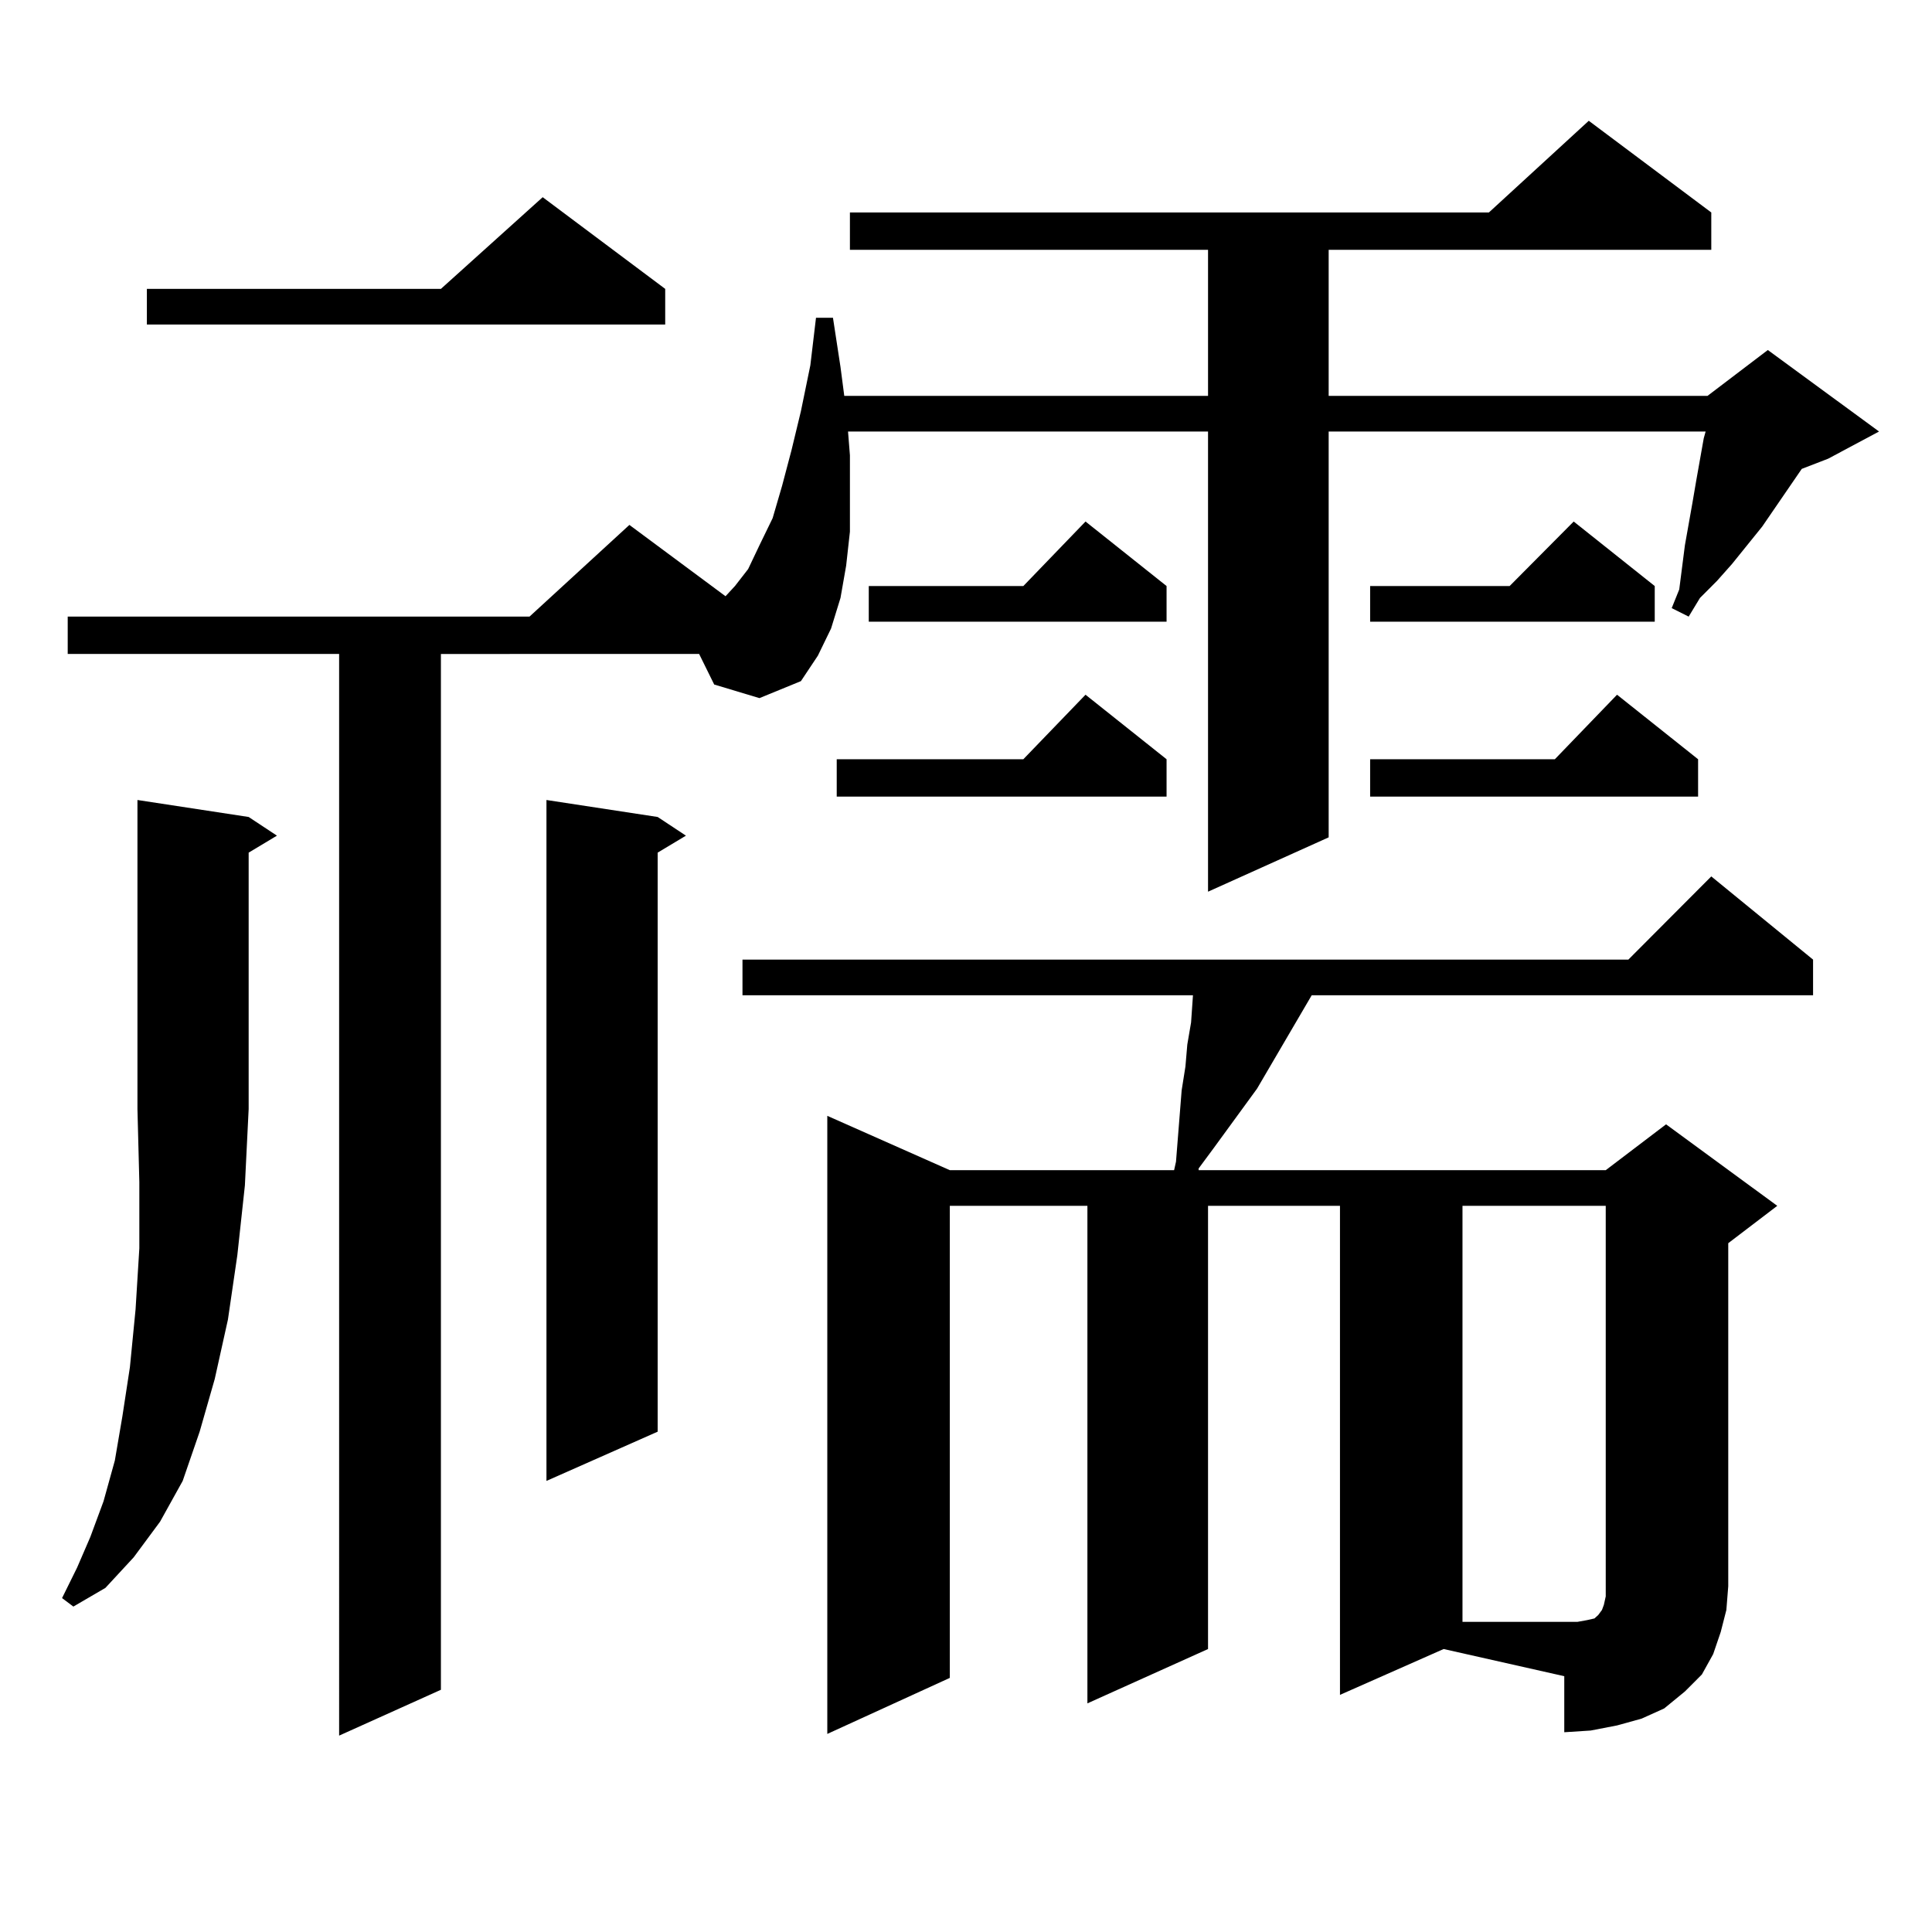 <?xml version="1.0" encoding="utf-8"?>
<!-- Generator: Adobe Illustrator 16.0.0, SVG Export Plug-In . SVG Version: 6.00 Build 0)  -->
<!DOCTYPE svg PUBLIC "-//W3C//DTD SVG 1.1//EN" "http://www.w3.org/Graphics/SVG/1.1/DTD/svg11.dtd">
<svg version="1.1" id="图层_1" xmlns="http://www.w3.org/2000/svg" xmlns:xlink="http://www.w3.org/1999/xlink" x="0px" y="0px"
	 width="1000px" height="1000px" viewBox="0 0 1000 1000" enable-background="new 0 0 1000 1000" xml:space="preserve">
<path d="M128.704,422.867l14.634,9.668l-14.634,8.789v132.715l-1.951,39.551l-3.902,36.035l-4.878,33.398l-6.829,30.762
	l-7.805,27.246l-8.78,25.488l-11.707,21.094L69.193,806.07l-14.634,15.82l-16.585,9.668l-5.854-4.395l7.805-15.82l6.829-15.82
	l6.829-18.457l5.854-21.094l3.902-22.852l3.902-25.488l2.927-29.883l1.951-31.641v-34.277l-0.976-37.793V414.078L128.704,422.867z
	 M369.674,354.313l-7.805-15.82H228.214v536.133l-52.682,23.73V338.492H35.048v-19.336h239.019l51.706-47.461l49.755,36.914
	l4.878-5.273l6.829-8.789l5.854-12.305l6.829-14.063l4.878-16.699l4.878-18.457l4.878-20.215l4.878-23.73l2.927-24.609h8.78
	l3.902,25.488l1.951,14.941h188.288v-75.586H439.916v-19.336H770.64l51.706-47.461l63.413,47.461v19.336H687.715v75.586h196.093
	l31.219-23.73l57.56,42.188l-26.341,14.063l-13.658,5.273L912.1,272.574L896.49,291.91l-7.805,8.789l-8.78,8.789l-5.854,9.668
	l-8.78-4.395l3.902-9.668l2.927-22.852l3.902-21.973l1.951-11.426l3.902-21.973l0.976-3.516H687.715v210.059l-62.438,28.125V223.355
	H438.94l0.976,12.305v20.215v19.336l-1.951,17.578l-2.927,16.699l-4.878,15.82l-6.829,14.063l-8.78,13.184l-21.463,8.789
	L369.674,354.313z M344.309,149.527v18.457H76.022v-18.457h152.191l52.682-47.461L344.309,149.527z M340.406,422.867l14.634,9.668
	l-14.634,8.789v299.707l-57.56,25.488V414.078L340.406,422.867z M747.226,853.531l-53.657,23.73V624.137h-68.291v229.395
	l-62.438,28.125v-257.52h-71.218v244.336l-63.413,29.004V577.555l63.413,28.125h116.095l0.976-4.395l2.927-36.914l1.951-12.305
	l0.976-11.426l1.951-11.426l0.976-14.063H384.308v-18.457h458.525l42.926-43.066l52.682,43.066v18.457H678.935l-28.292,48.34
	l-22.438,30.762l-7.805,10.547v0.879h210.727l31.219-23.73l57.56,42.188l-25.365,19.336v177.539l-0.976,12.305l-2.927,11.426
	l-3.902,11.426l-5.854,10.547l-8.78,8.789l-10.731,8.789l-11.707,5.273l-12.683,3.516l-13.658,2.637l-13.658,0.879v-29.004
	L747.226,853.531z M603.814,392.984v19.336H433.087v-19.336h96.583l32.194-33.398L603.814,392.984z M603.814,303.336v18.457H449.672
	v-18.457h79.998l32.194-33.398L603.814,303.336z M856.491,303.336v18.457H709.178v-18.457h72.193l33.17-33.398L856.491,303.336z
	 M878.93,392.984v19.336H709.178v-19.336h95.607l32.194-33.398L878.93,392.984z M756.981,624.137v215.332h52.682h6.829l4.878-0.879
	l3.902-0.879l0.976-0.879l0.976-0.879l1.951-2.637l0.976-2.637l0.976-4.395V624.137H756.981z"/>
</svg>
